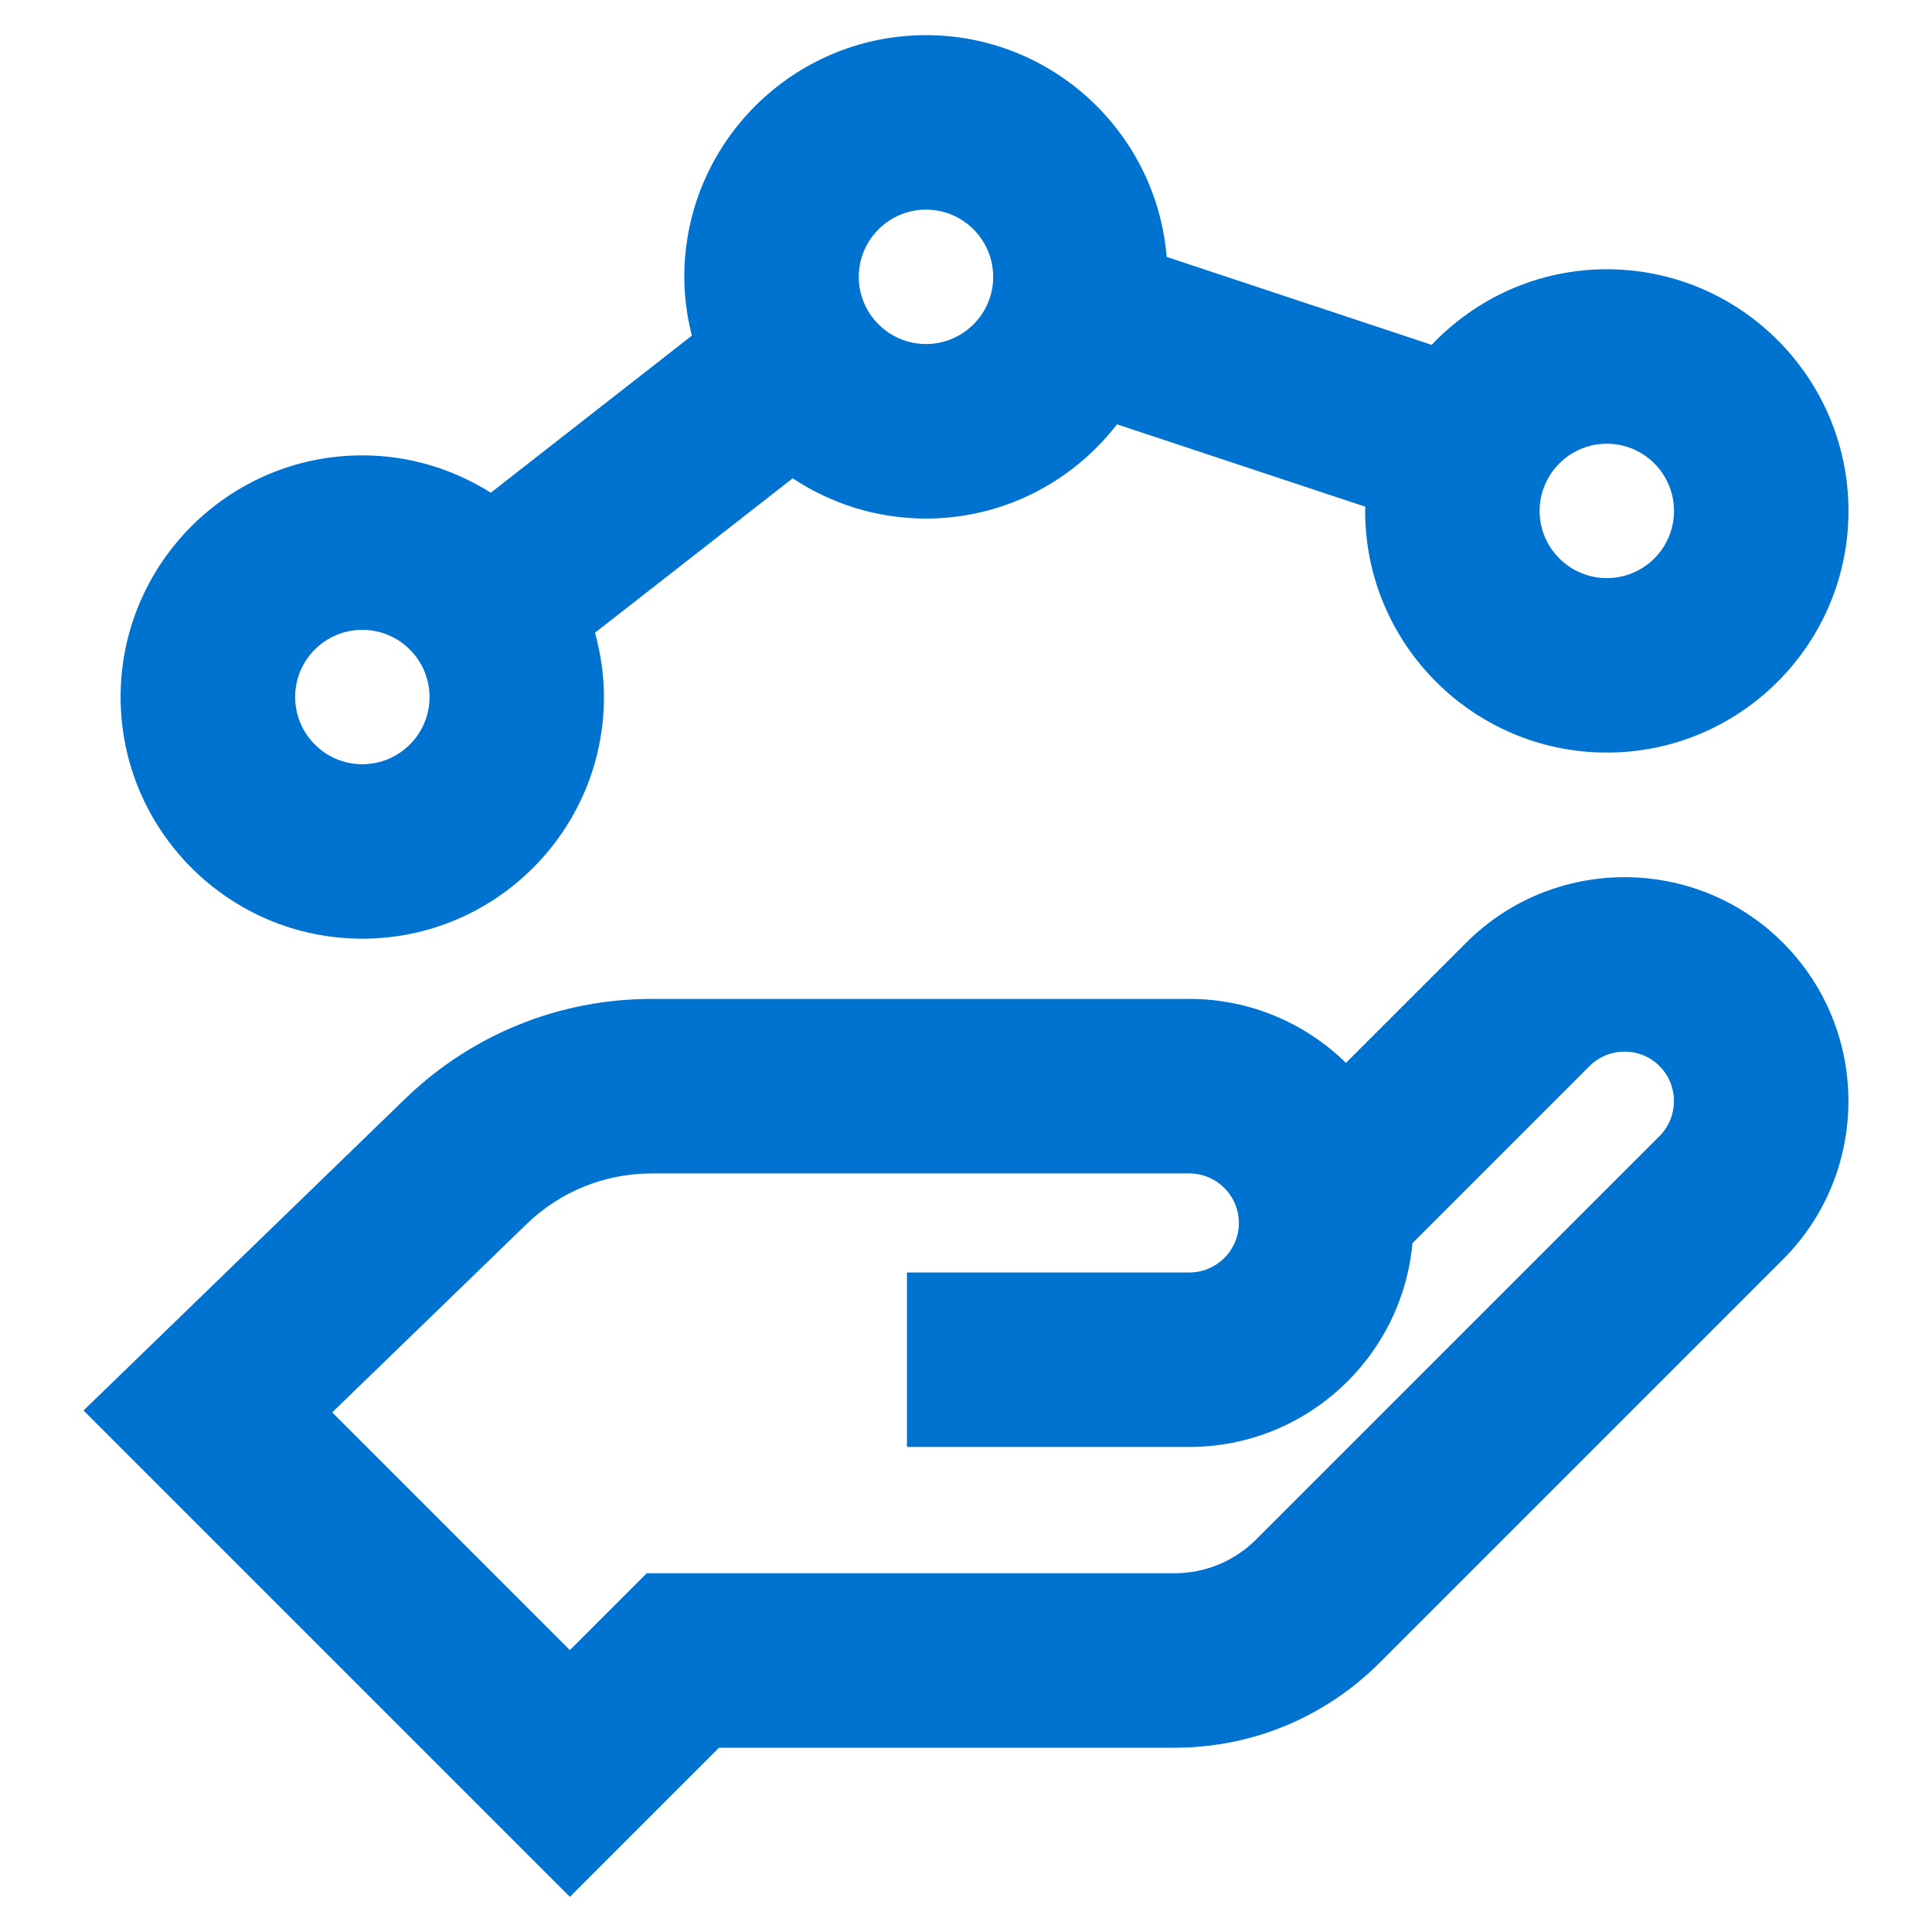 <?xml version="1.0" encoding="UTF-8"?><svg id="Layer_1" xmlns="http://www.w3.org/2000/svg" viewBox="0 0 300 300"><defs><style>.cls-1{fill:#0072cf;stroke-width:0px;}</style></defs><path class="cls-1" d="M88.49,294.54L12.97,219.02l49.92-48.38c10.33-10.01,23.95-15.53,38.34-15.53h83.45c9.45,0,18.04,3.79,24.32,9.93l18.67-18.66c13.55-13.55,35.61-13.57,49.18,0,13.56,13.57,13.56,35.63,0,49.19l-62.59,62.59c-8.53,8.53-19.87,13.23-31.94,13.23h-70.68l-23.14,23.14ZM51.59,219.32l36.9,36.91,11.93-11.93h81.9c4.83,0,9.37-1.88,12.78-5.3l62.59-62.59c2.99-3,2.99-7.88,0-10.87-2.99-3-7.87-3-10.87,0l-27.5,27.51c-1.6,17.71-16.52,31.63-34.64,31.63h-43.85v-27.09h43.85c4.24,0,7.69-3.45,7.69-7.69s-3.45-7.69-7.69-7.69h-83.45c-7.32,0-14.24,2.8-19.49,7.89l-30.16,29.22Z"/><path class="cls-1" d="M249.51,41.81c-10.71,0-20.35,4.53-27.2,11.74l-41.15-13.66c-1.58-19.25-17.72-34.43-37.37-34.43-20.69,0-37.53,16.83-37.53,37.53,0,3.15.43,6.2,1.17,9.13l-31.22,24.39c-5.79-3.65-12.62-5.8-19.96-5.8-20.69,0-37.52,16.83-37.52,37.52s16.83,37.53,37.52,37.53,37.53-16.83,37.53-37.53c0-3.46-.51-6.8-1.39-9.98l30.7-23.98c5.94,3.94,13.05,6.25,20.7,6.25,12.07,0,22.79-5.75,29.66-14.63l38.56,12.79c0,.22-.03.43-.03.66,0,20.69,16.83,37.52,37.53,37.52s37.52-16.83,37.52-37.52-16.83-37.53-37.52-37.53ZM56.26,118.67c-5.75,0-10.43-4.68-10.43-10.44s4.68-10.43,10.43-10.43,10.44,4.68,10.44,10.43-4.68,10.44-10.44,10.44ZM143.79,53.42c-5.75,0-10.44-4.68-10.44-10.43s4.68-10.44,10.44-10.44,10.43,4.68,10.43,10.44-4.68,10.43-10.43,10.43ZM249.51,89.77c-5.75,0-10.44-4.68-10.44-10.43s4.68-10.44,10.44-10.44,10.43,4.68,10.43,10.44-4.68,10.43-10.43,10.43Z"/></svg>